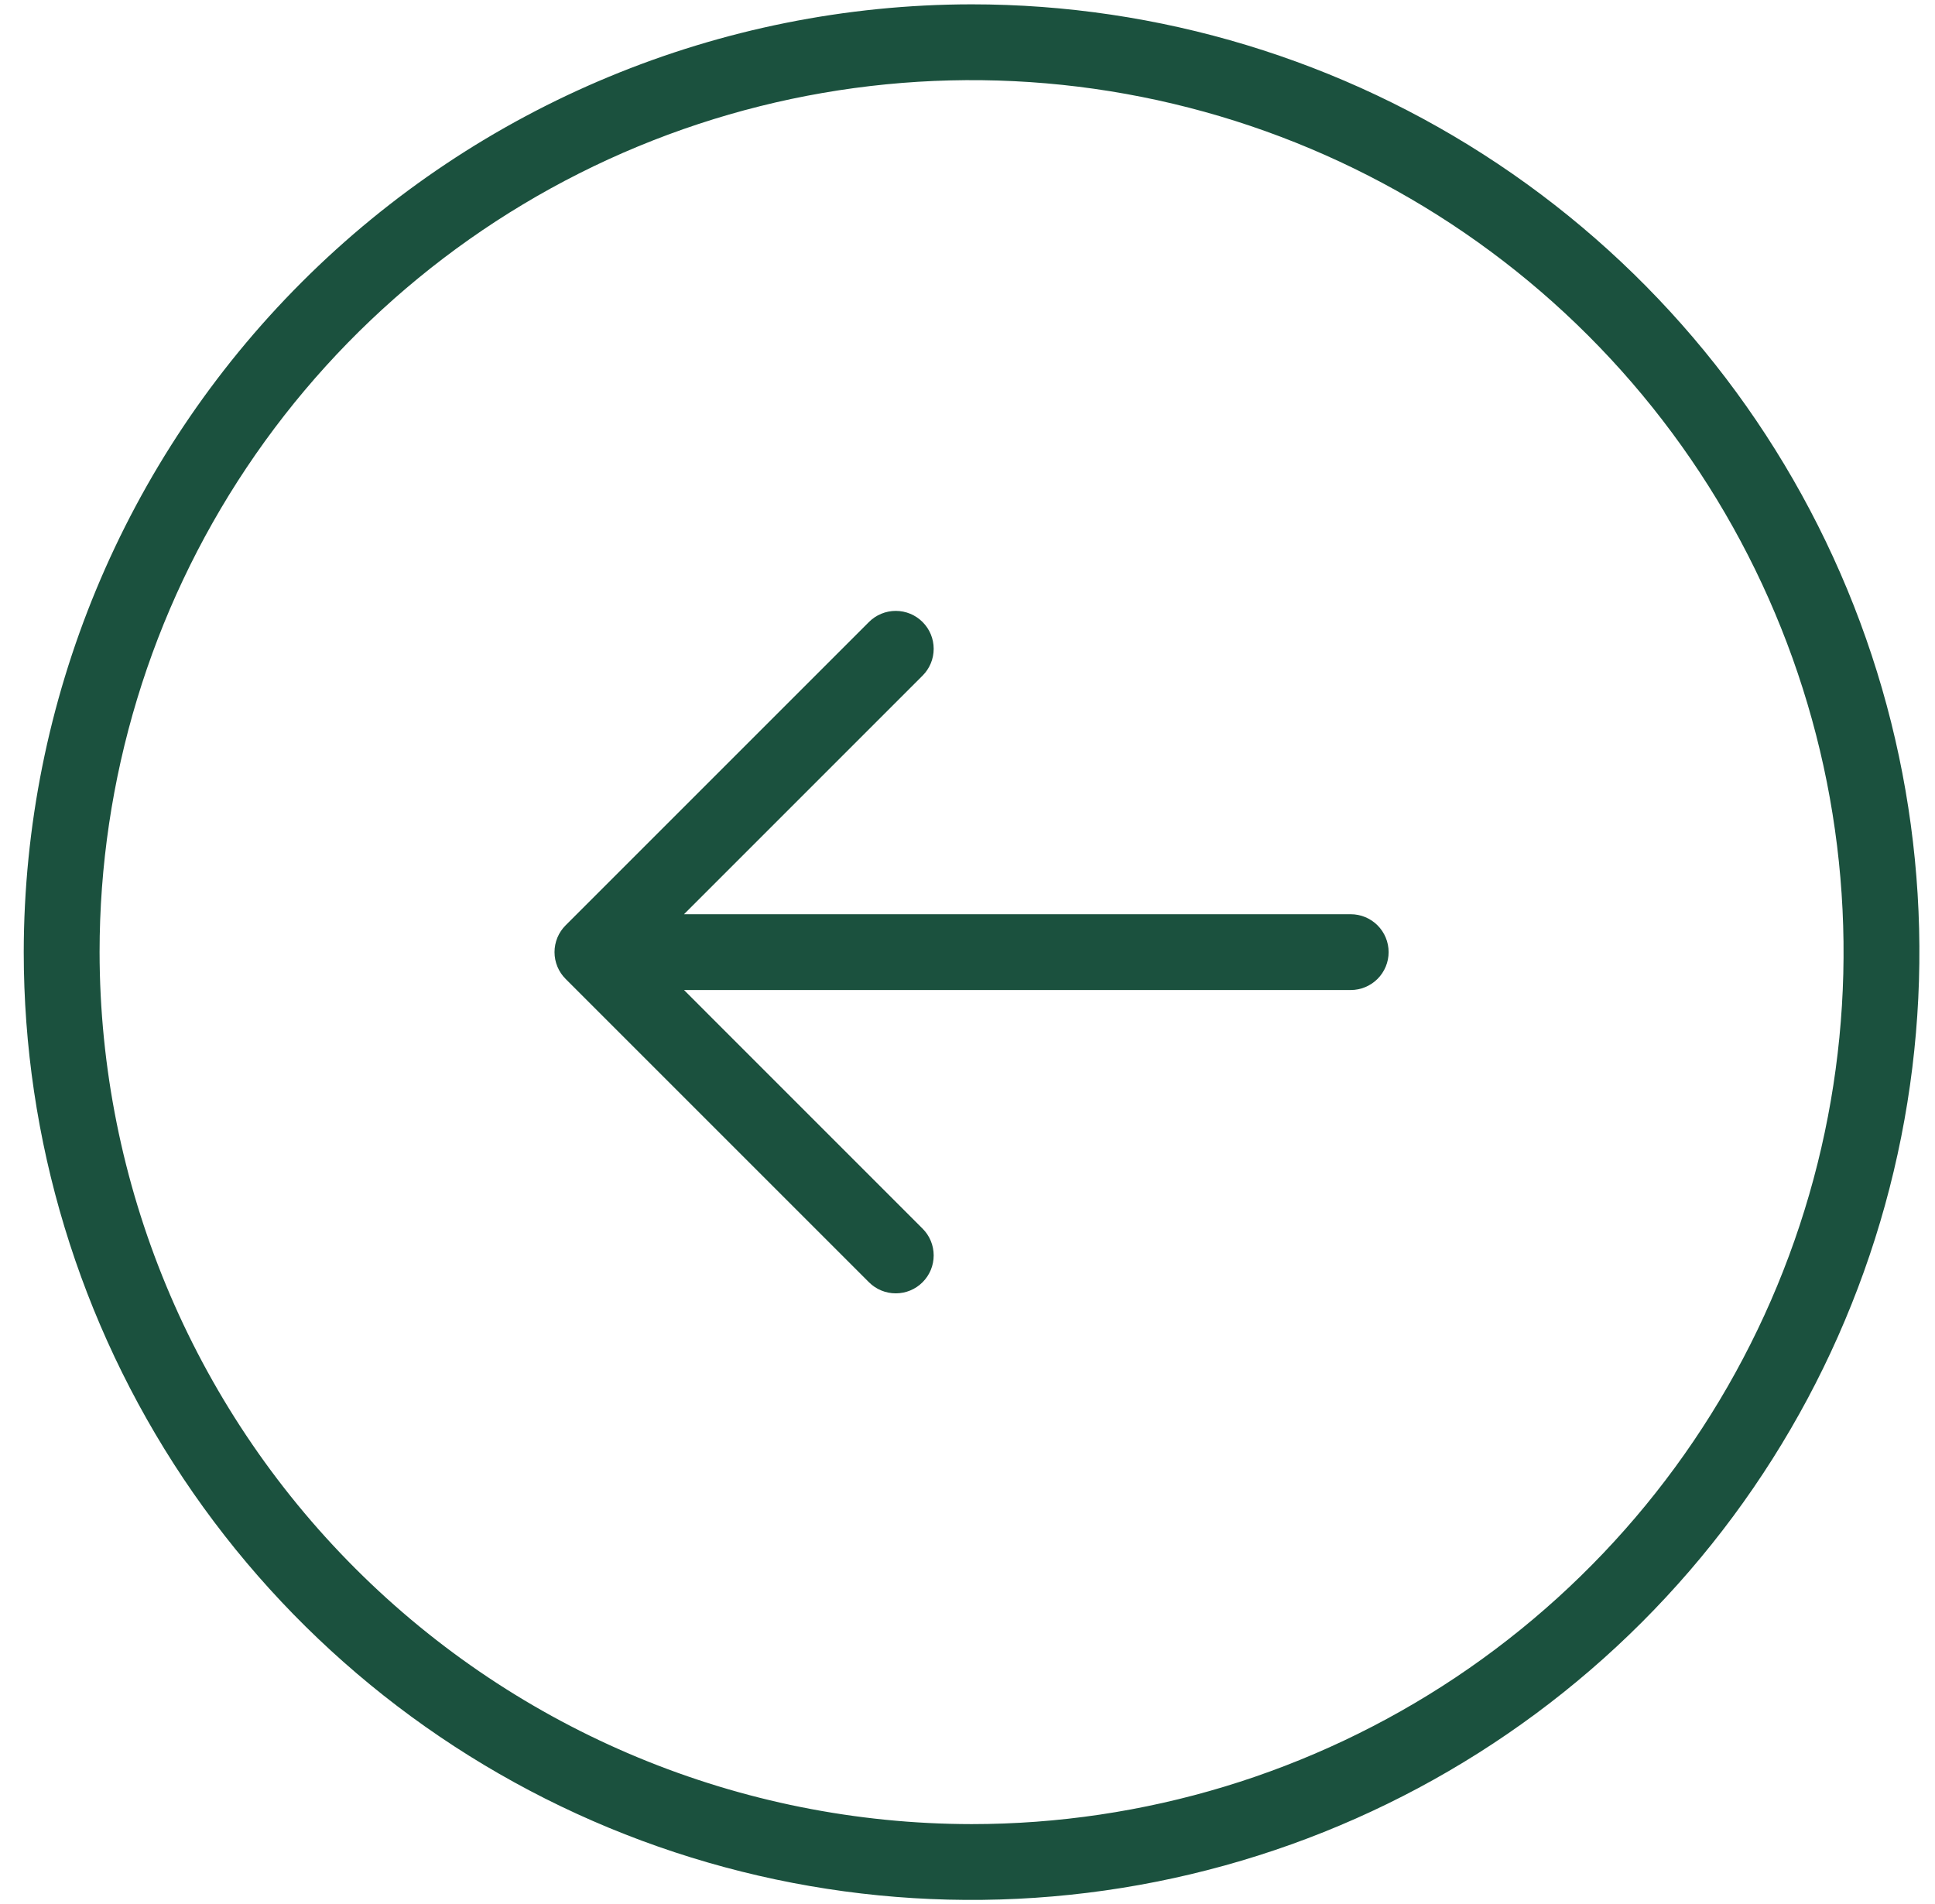 <?xml version="1.0" encoding="UTF-8"?> <svg xmlns="http://www.w3.org/2000/svg" width="63" height="62" viewBox="0 0 63 62" fill="none"> <path d="M31.633 0.141C37.736 0.141 43.703 1.95 48.777 5.341C53.852 8.732 57.807 13.552 60.143 19.191C62.479 24.829 63.09 31.034 61.899 37.02C60.709 43.007 57.769 48.505 53.454 52.821C49.138 57.137 43.639 60.076 37.653 61.266C31.667 62.457 25.462 61.846 19.823 59.51C14.185 57.175 9.365 53.219 5.974 48.145C2.583 43.07 0.773 37.103 0.773 31C0.782 22.818 4.037 14.974 9.822 9.189C15.607 3.404 23.451 0.15 31.633 0.141ZM31.633 59.391C37.248 59.391 42.737 57.725 47.406 54.606C52.075 51.486 55.714 47.052 57.862 41.865C60.011 36.677 60.573 30.968 59.478 25.461C58.382 19.954 55.678 14.895 51.708 10.925C47.737 6.954 42.679 4.25 37.172 3.155C31.664 2.059 25.956 2.622 20.768 4.77C15.581 6.919 11.146 10.558 8.027 15.227C4.907 19.896 3.242 25.385 3.242 31C3.25 38.527 6.244 45.744 11.567 51.066C16.889 56.389 24.106 59.383 31.633 59.391ZM18.416 30.127C18.301 30.241 18.21 30.378 18.148 30.527C18.086 30.677 18.054 30.838 18.054 31C18.054 31.162 18.086 31.323 18.148 31.473C18.21 31.622 18.301 31.759 18.416 31.873L28.291 41.748C28.522 41.98 28.837 42.11 29.164 42.11C29.492 42.11 29.806 41.98 30.037 41.748C30.269 41.517 30.399 41.203 30.399 40.875C30.399 40.547 30.269 40.233 30.037 40.002L22.27 32.234H43.977C44.304 32.234 44.618 32.104 44.849 31.873C45.081 31.641 45.211 31.327 45.211 31C45.211 30.673 45.081 30.359 44.849 30.127C44.618 29.896 44.304 29.766 43.977 29.766H22.27L30.037 21.998C30.269 21.767 30.399 21.453 30.399 21.125C30.399 20.797 30.269 20.483 30.037 20.252C29.806 20.02 29.492 19.89 29.164 19.89C28.837 19.89 28.522 20.02 28.291 20.252L18.416 30.127Z" fill="#1B513E"></path> </svg> 